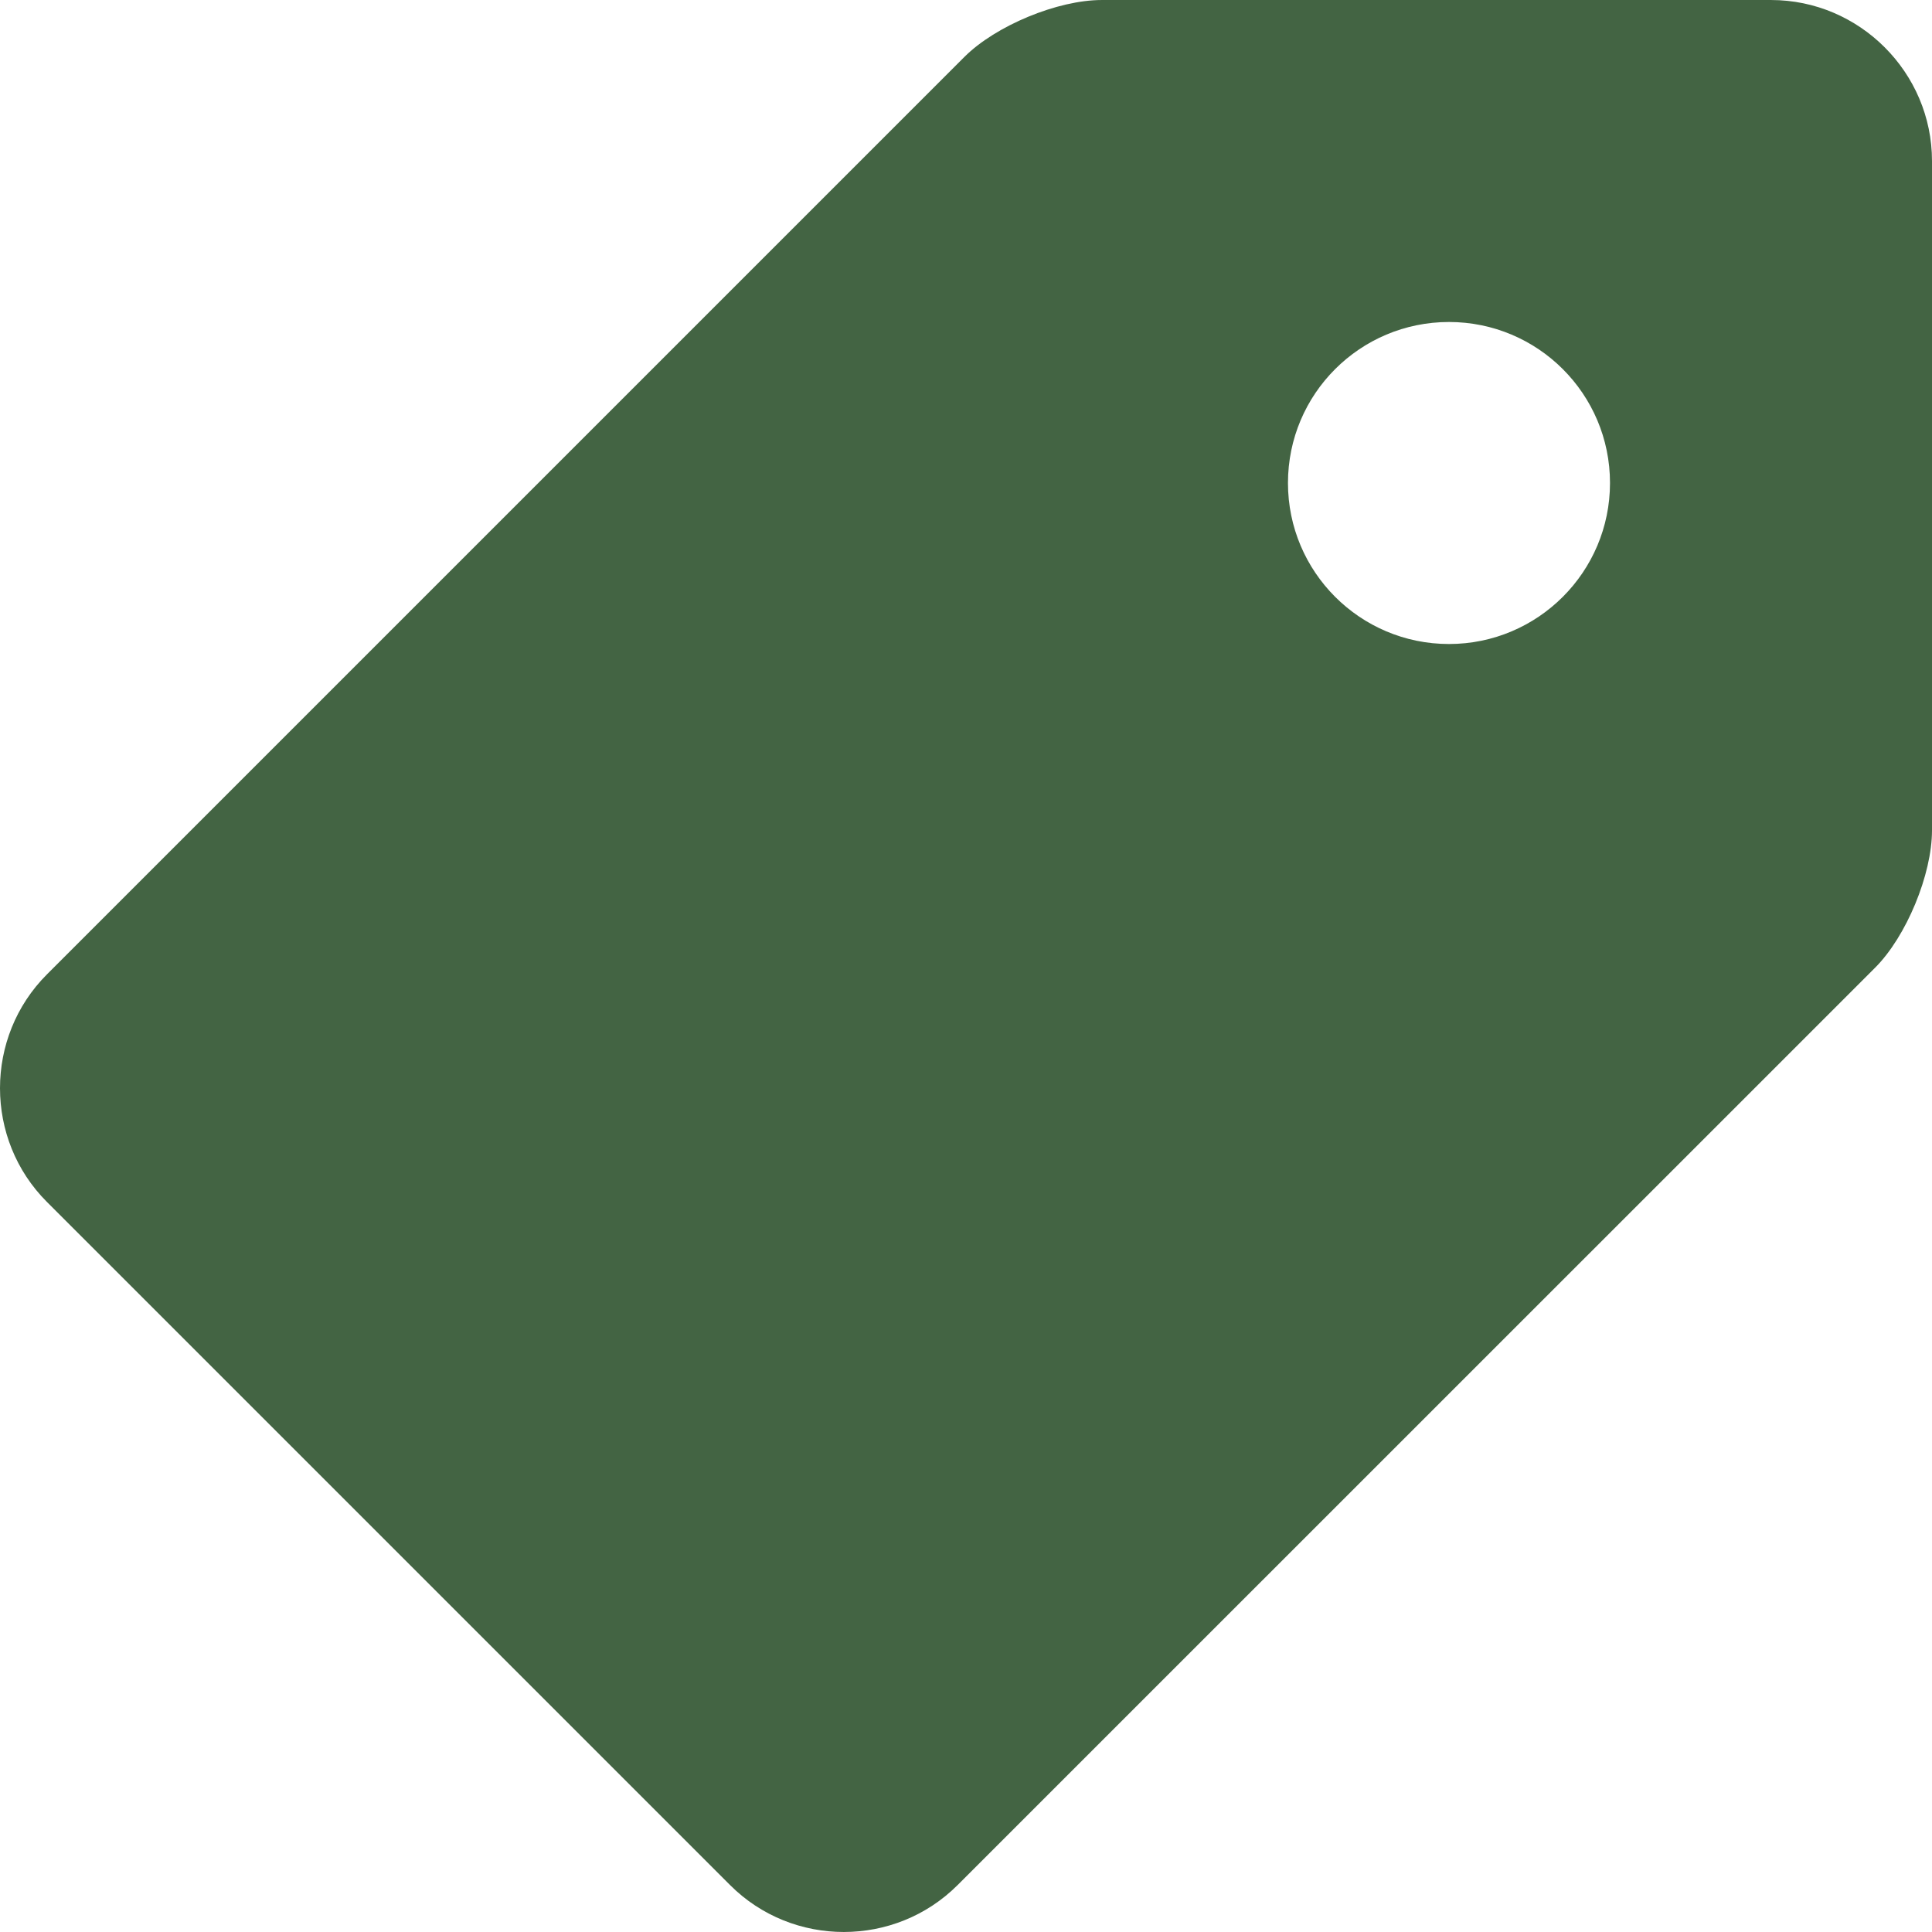 <svg xmlns="http://www.w3.org/2000/svg" version="1.1" xmlns:xlink="http://www.w3.org/1999/xlink" width="512" height="512" x="0" y="0" viewBox="0 0 409.603 409.603" style="enable-background:new 0 0 512 512" xml:space="preserve" data--h-bstatus="0OBSERVED" class=""><g data--h-bstatus="0OBSERVED"><path d="M375.468.002h-141.87c-9.385 0-22.502 5.437-29.133 12.063L9.961 206.568c-13.281 13.266-13.281 35.016 0 48.266l144.824 144.819c13.251 13.266 34.98 13.266 48.251-.015L397.54 205.165c6.625-6.625 12.063-19.763 12.063-29.128v-141.9c0-18.77-15.366-34.135-34.135-34.135zm-68.271 136.535c-18.852 0-34.135-15.299-34.135-34.135 0-18.867 15.283-34.135 34.135-34.135 18.852 0 34.14 15.268 34.14 34.135.001 18.836-15.288 34.135-34.14 34.135z" fill="#436443" opacity="1" data-original="#000000" data--h-bstatus="0OBSERVED" class=""></path></g></svg>